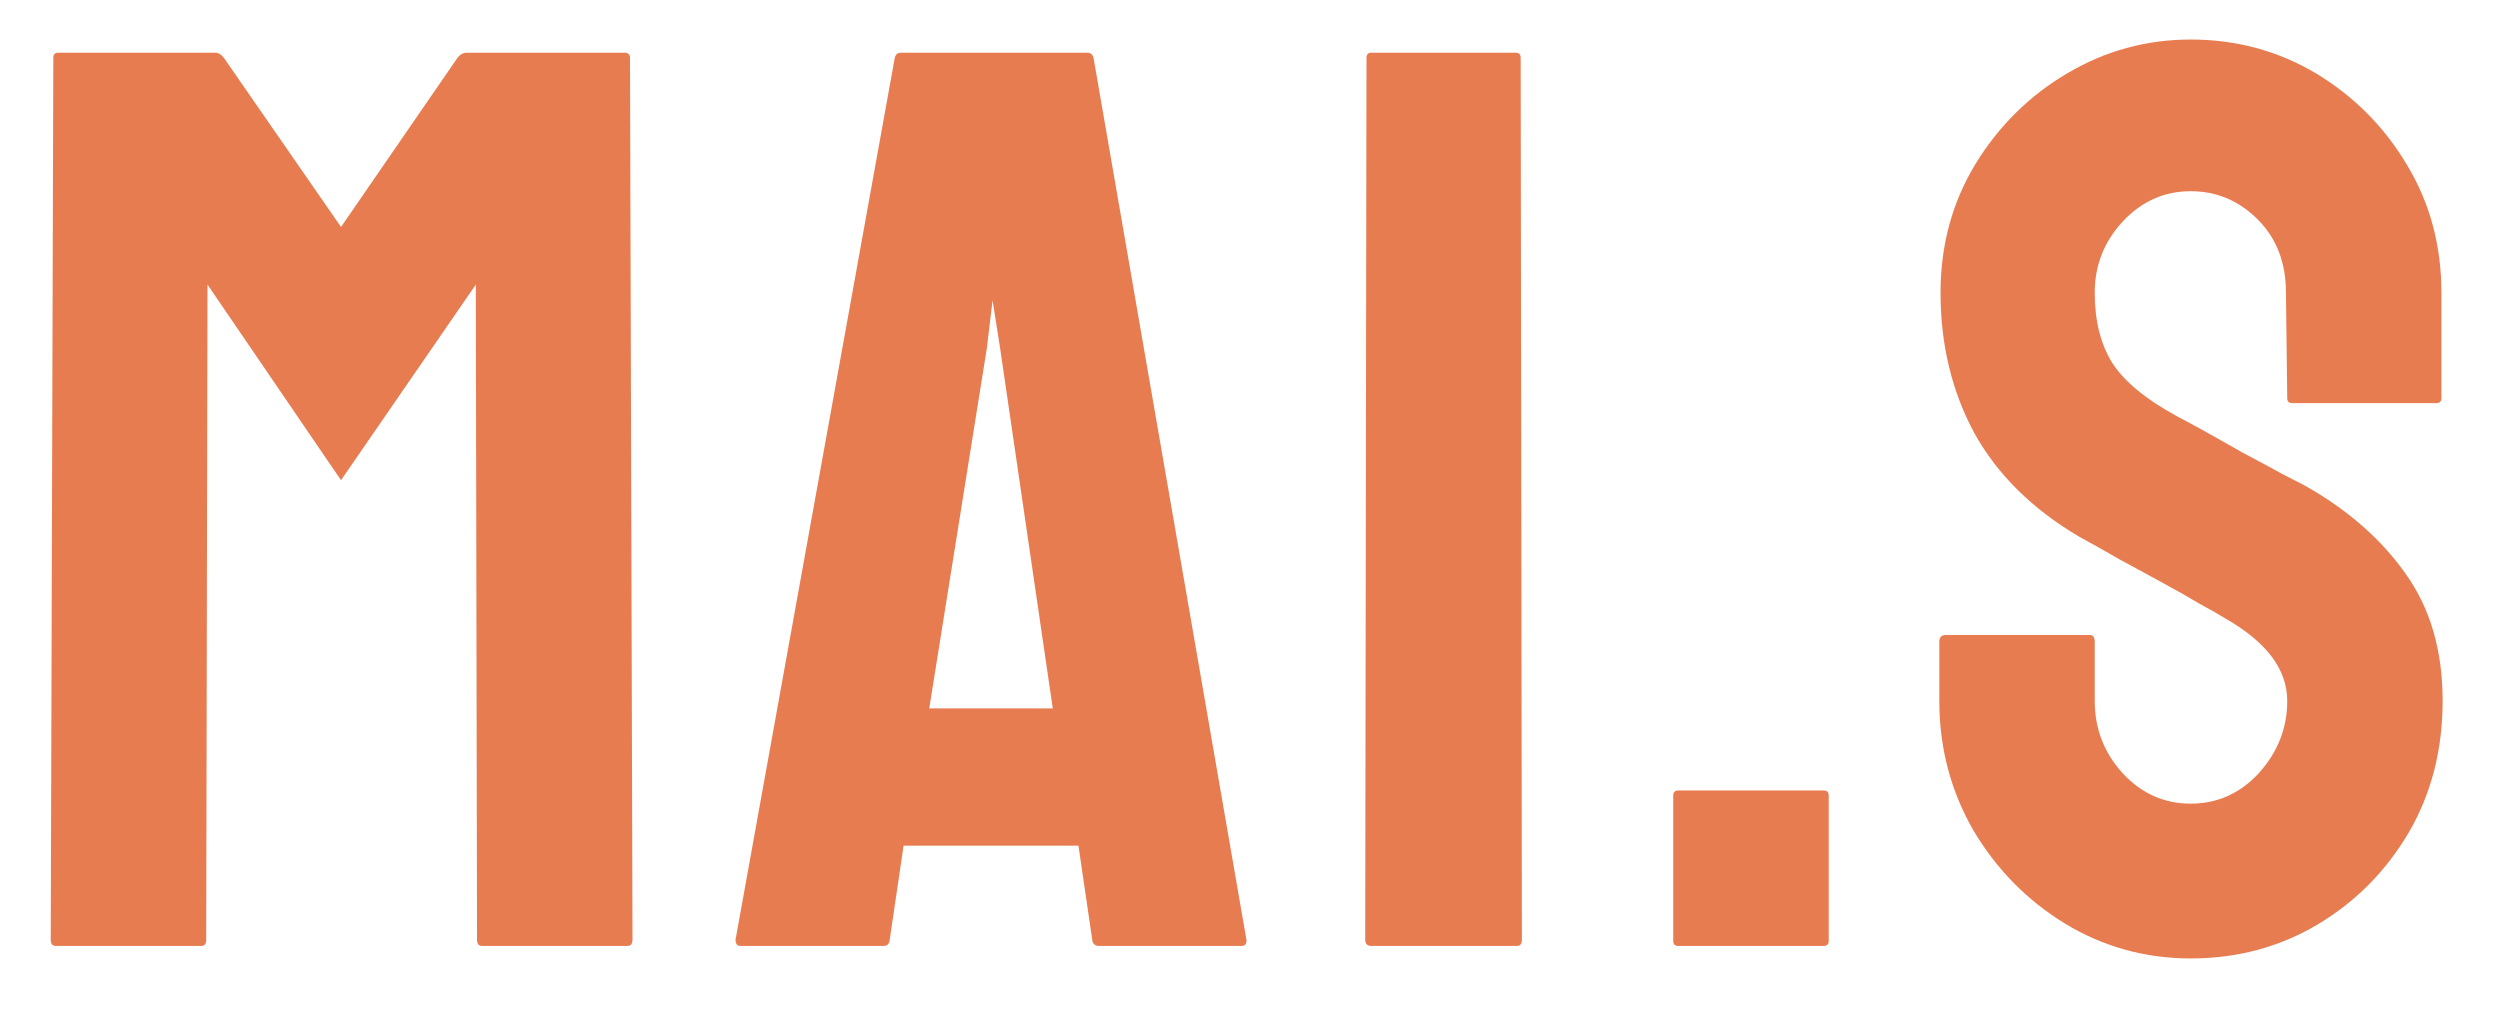 <svg width="37" height="15" viewBox="0 0 37 15" fill="none" xmlns="http://www.w3.org/2000/svg">
<path d="M32.422 14.185C31.748 14.185 31.126 14.012 30.557 13.666C29.994 13.32 29.543 12.859 29.203 12.284C28.869 11.702 28.702 11.065 28.702 10.373V9.5C28.702 9.432 28.733 9.398 28.794 9.398H30.928C30.978 9.398 31.002 9.432 31.002 9.5V10.373C31.002 10.787 31.142 11.146 31.42 11.449C31.698 11.746 32.032 11.894 32.422 11.894C32.818 11.894 33.155 11.742 33.433 11.44C33.711 11.13 33.851 10.775 33.851 10.373C33.851 9.909 33.547 9.504 32.941 9.157C32.842 9.095 32.713 9.021 32.552 8.935C32.397 8.842 32.212 8.737 31.995 8.619C31.779 8.502 31.568 8.387 31.364 8.276C31.16 8.158 30.962 8.047 30.77 7.942C30.078 7.534 29.561 7.023 29.221 6.411C28.887 5.793 28.72 5.1 28.72 4.333C28.72 3.628 28.893 2.991 29.24 2.422C29.586 1.859 30.038 1.414 30.594 1.086C31.157 0.752 31.766 0.585 32.422 0.585C33.096 0.585 33.715 0.752 34.277 1.086C34.84 1.426 35.289 1.878 35.623 2.44C35.963 3.003 36.133 3.634 36.133 4.333V5.892C36.133 5.941 36.108 5.966 36.059 5.966H33.925C33.875 5.966 33.851 5.941 33.851 5.892L33.832 4.333C33.832 3.888 33.693 3.526 33.414 3.248C33.136 2.969 32.805 2.83 32.422 2.83C32.032 2.83 31.698 2.979 31.42 3.275C31.142 3.572 31.002 3.925 31.002 4.333C31.002 4.747 31.089 5.094 31.262 5.372C31.442 5.65 31.766 5.916 32.236 6.17C32.286 6.195 32.4 6.257 32.58 6.355C32.759 6.454 32.957 6.566 33.173 6.689C33.396 6.807 33.597 6.915 33.776 7.014C33.956 7.107 34.064 7.163 34.101 7.181C34.732 7.534 35.23 7.967 35.595 8.48C35.966 8.993 36.151 9.624 36.151 10.373C36.151 11.096 35.984 11.746 35.65 12.321C35.31 12.896 34.859 13.351 34.296 13.685C33.733 14.019 33.108 14.185 32.422 14.185Z" fill="#E87C51"/>
<path d="M26.991 14H24.838C24.789 14 24.764 13.975 24.764 13.926V11.773C24.764 11.724 24.789 11.699 24.838 11.699H26.991C27.04 11.699 27.065 11.724 27.065 11.773V13.926C27.065 13.975 27.04 14 26.991 14Z" fill="#E87C51"/>
<path d="M22.45 14H20.298C20.236 14 20.205 13.969 20.205 13.907L20.224 0.854C20.224 0.805 20.248 0.78 20.298 0.78H22.432C22.481 0.78 22.506 0.805 22.506 0.854L22.524 13.907C22.524 13.969 22.5 14 22.45 14Z" fill="#E87C51"/>
<path d="M10.886 13.907L13.243 0.854C13.255 0.805 13.286 0.78 13.335 0.78H16.091C16.14 0.78 16.171 0.805 16.184 0.854L18.447 13.907C18.453 13.969 18.429 14 18.373 14H16.267C16.205 14 16.171 13.969 16.165 13.907L15.961 12.516H13.373L13.168 13.907C13.162 13.969 13.131 14 13.076 14H10.96C10.911 14 10.886 13.969 10.886 13.907ZM14.801 5.149L14.69 4.444L14.606 5.149L13.753 10.484H15.581L14.801 5.149Z" fill="#E87C51"/>
<path d="M2.978 14H0.826C0.776 14 0.751 13.969 0.751 13.907L0.789 0.854C0.789 0.805 0.813 0.78 0.863 0.78H3.182C3.232 0.78 3.275 0.805 3.312 0.854L5.047 3.359L6.772 0.854C6.81 0.805 6.856 0.78 6.912 0.78H9.24C9.296 0.78 9.324 0.805 9.324 0.854L9.361 13.907C9.361 13.969 9.336 14 9.287 14H7.134C7.085 14 7.06 13.969 7.06 13.907L7.042 4.212L5.047 7.107L3.071 4.212L3.052 13.907C3.052 13.969 3.028 14 2.978 14Z" fill="#E87C51"/>
</svg>
